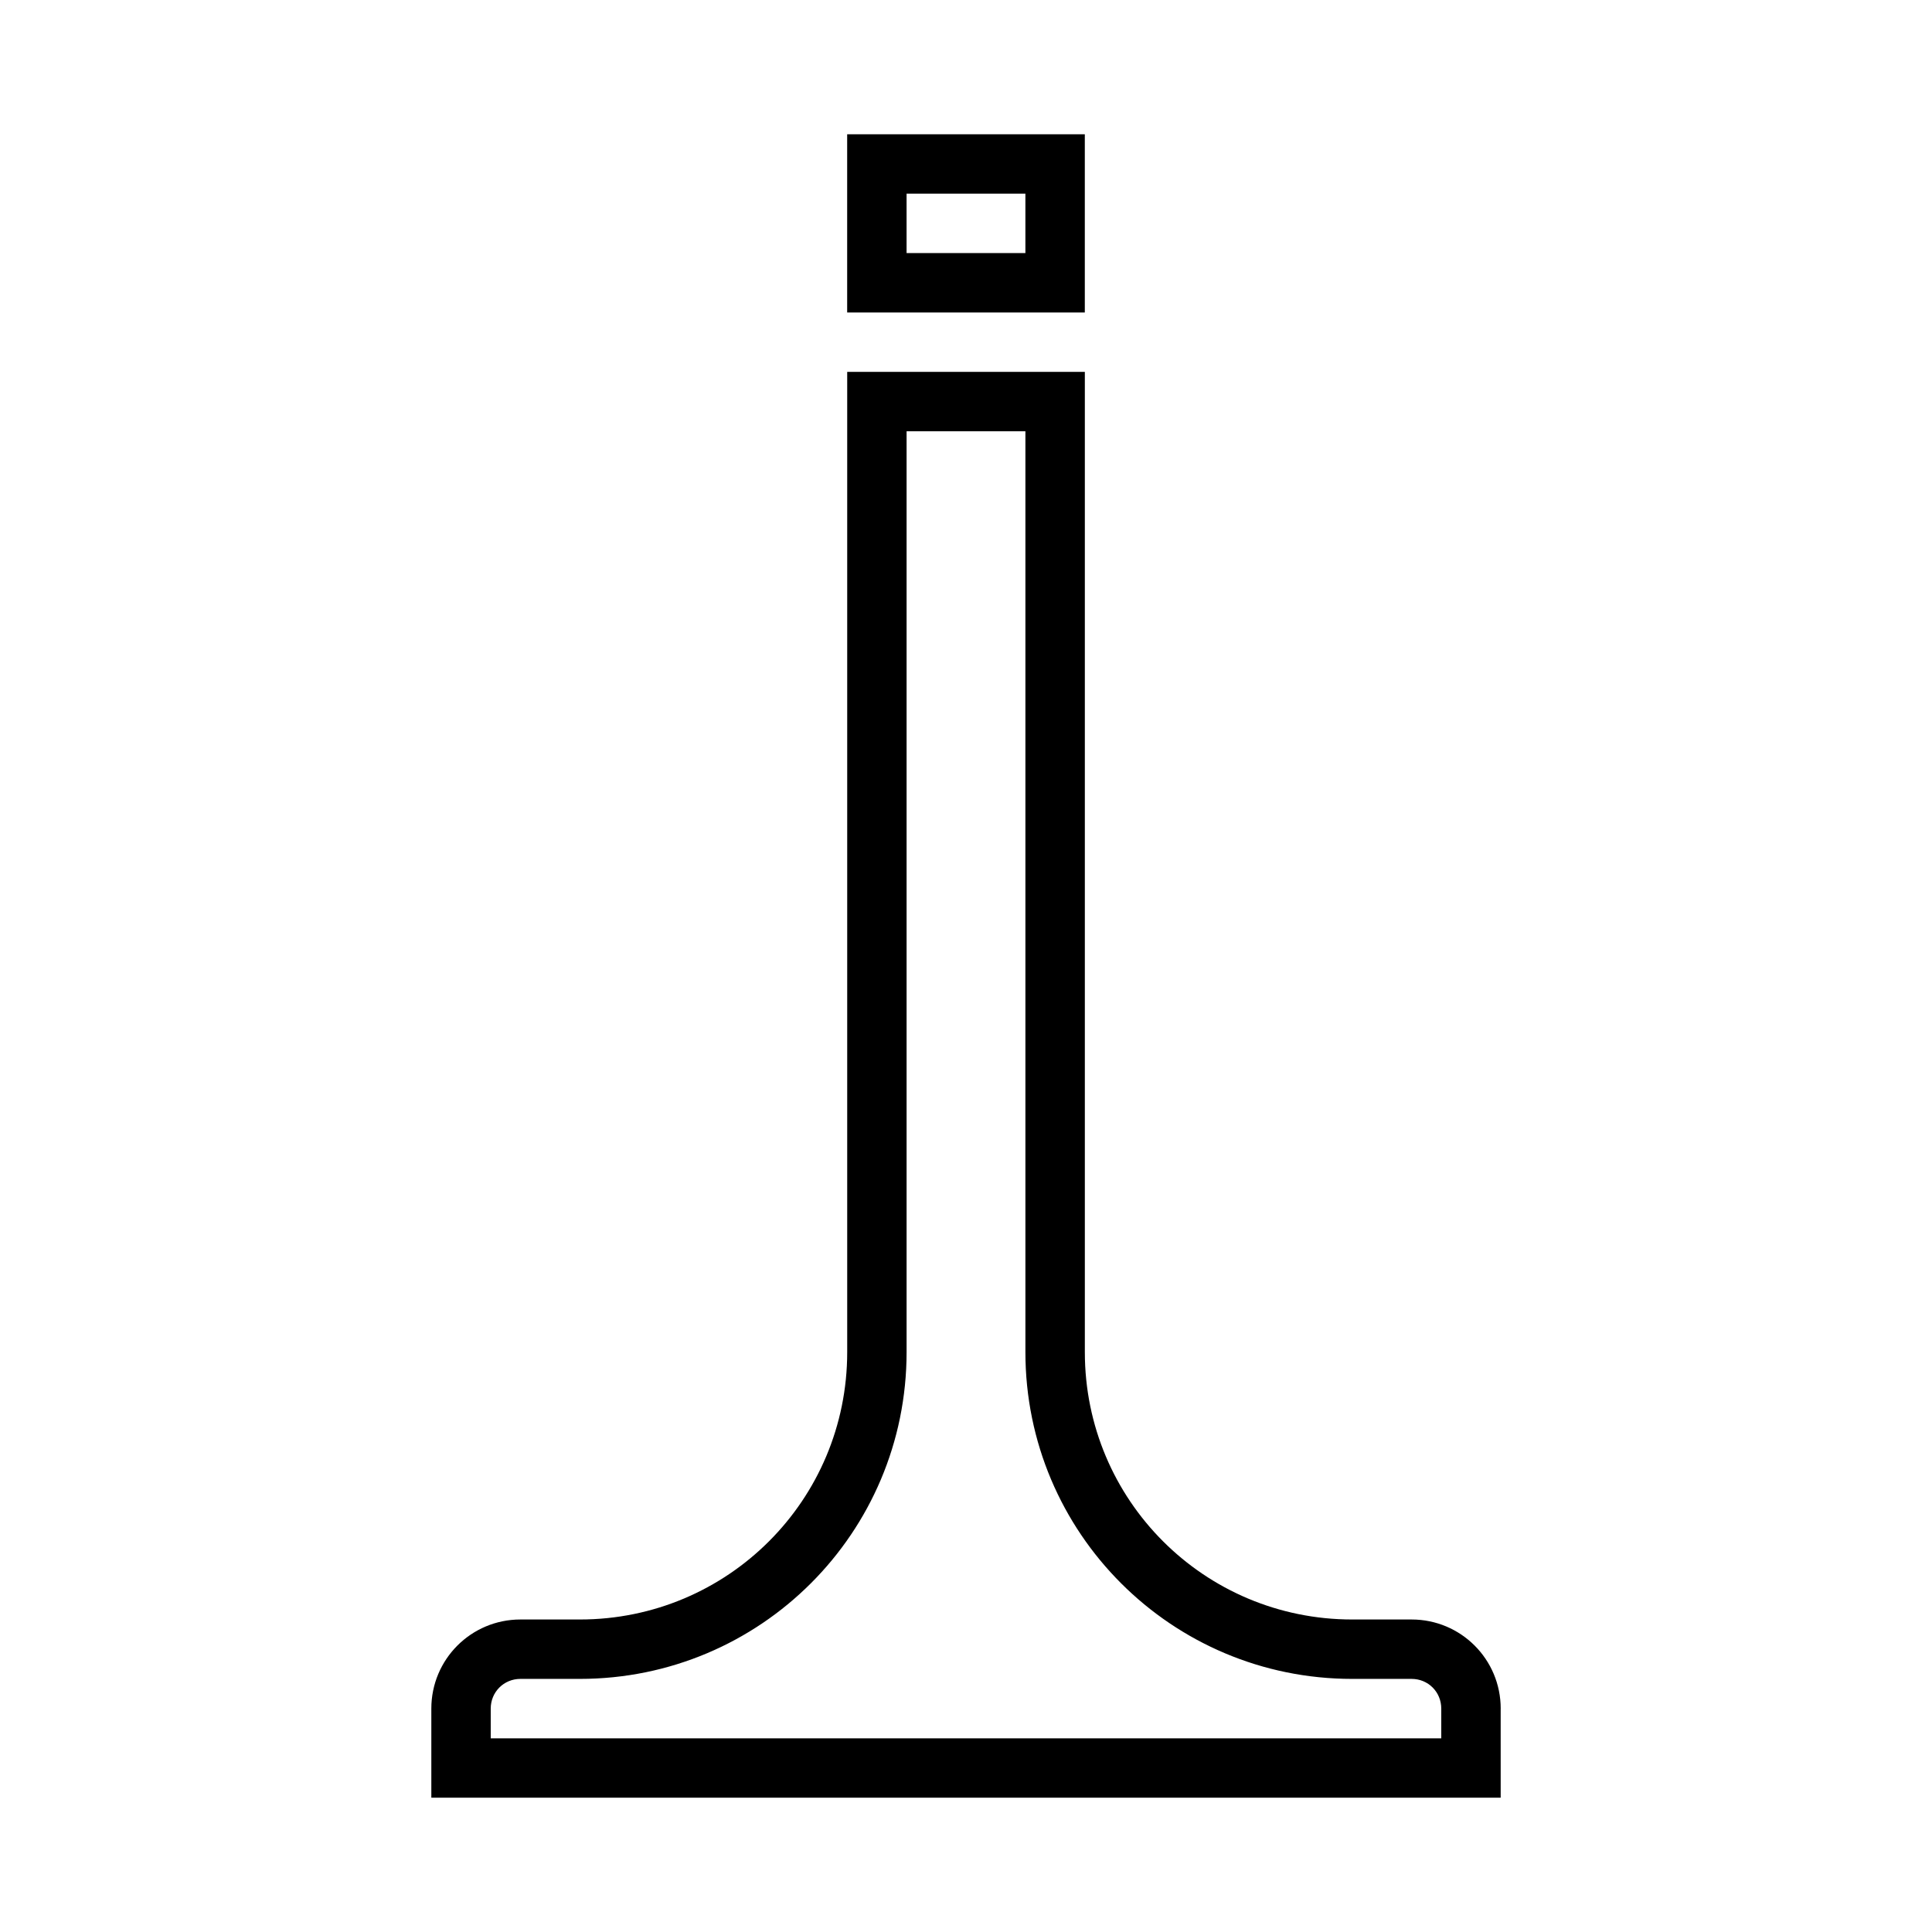 <?xml version="1.0" encoding="UTF-8"?>
<!-- Uploaded to: SVG Repo, www.svgrepo.com, Generator: SVG Repo Mixer Tools -->
<svg fill="#000000" width="800px" height="800px" version="1.1" viewBox="144 144 512 512" xmlns="http://www.w3.org/2000/svg">
 <g>
  <path d="m415.74 211.07v-15.746h-31.488v15.742h31.488zm15.746-31.488v47.23h-62.977v-47.23z"/>
  <path d="m525.95 604.67v-7.871c0-4.41-3.461-7.875-7.871-7.875h-15.742c-47.863 0-86.594-38.73-86.594-86.59v-244.04h-31.488v244.04c0 47.859-38.73 86.59-86.59 86.59h-15.742c-4.41 0-7.875 3.481-7.875 7.875v7.871h251.91zm15.742-7.871 0.004 23.613h-283.39v-23.613c0-13.07 10.551-23.617 23.617-23.617h15.742c39.203 0 70.852-31.645 70.852-70.848v-259.78h62.977v259.78c0 39.203 31.645 70.848 70.848 70.848h15.742c13.066 0 23.617 10.547 23.617 23.617z"/>
 </g>
</svg>